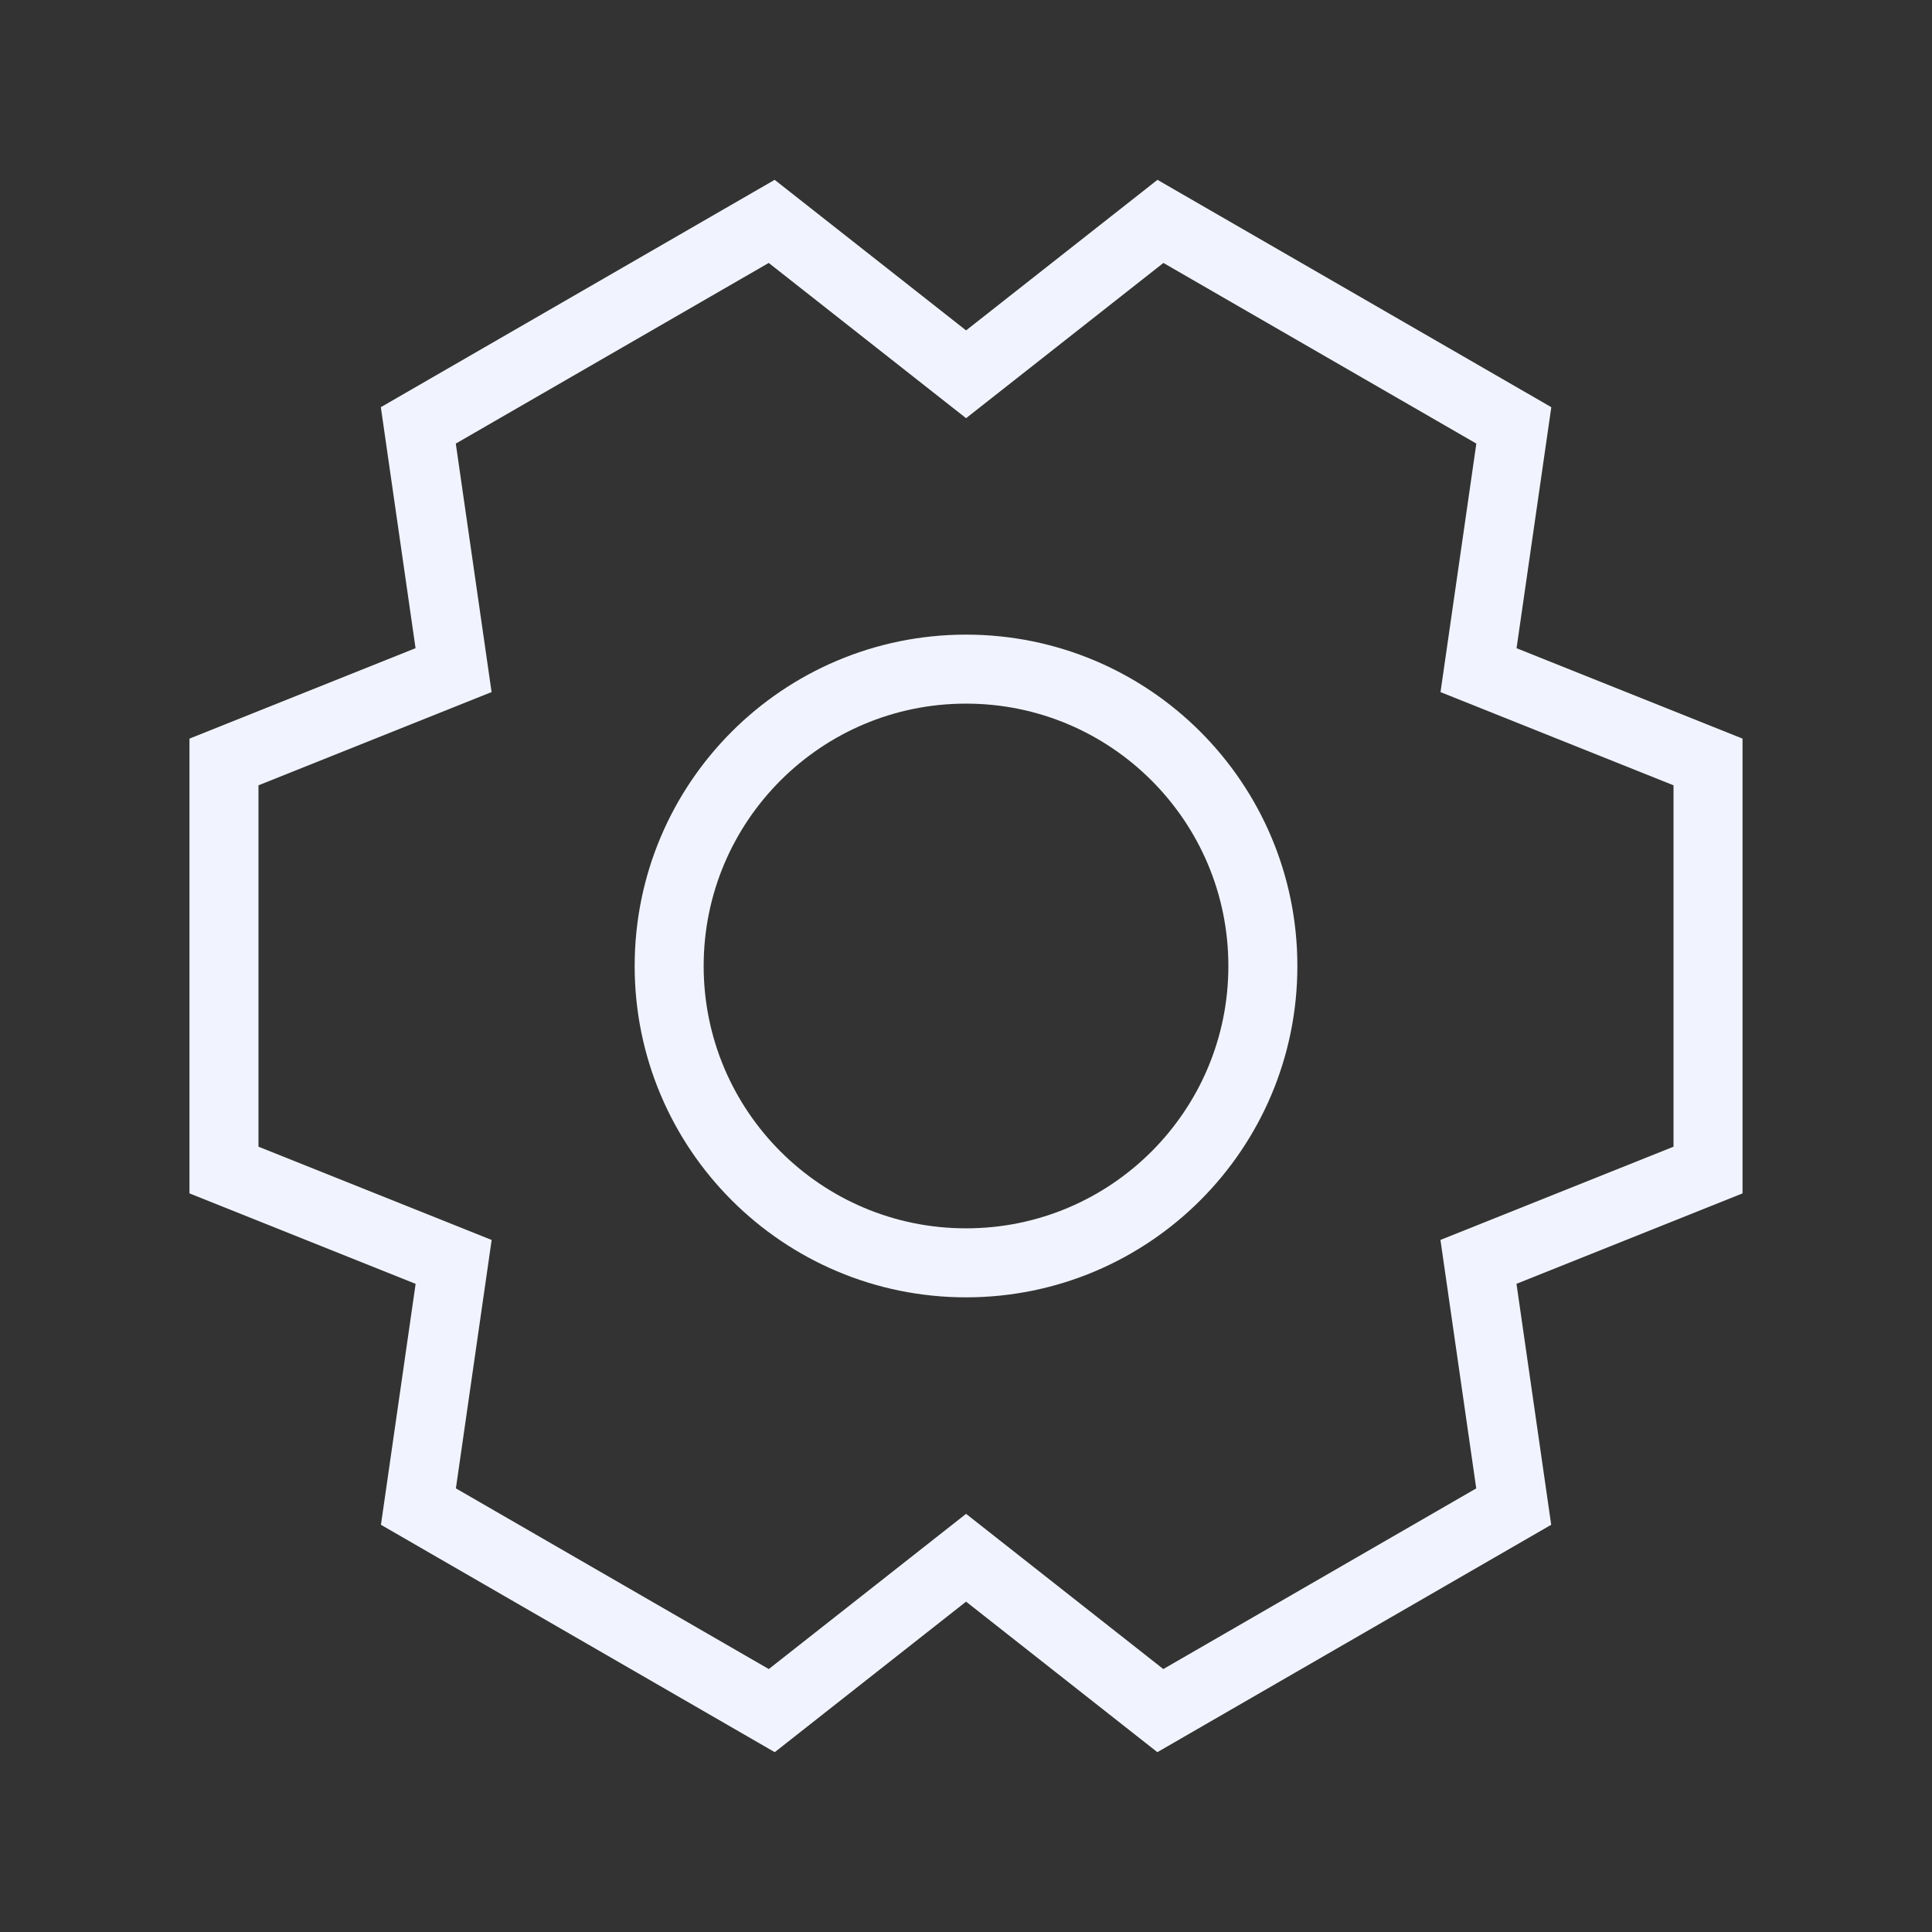 <svg width="56" height="56" viewBox="0 0 56 56" fill="none" xmlns="http://www.w3.org/2000/svg">
<rect x="0" y="0" width="56" height="56" fill="#333333" stroke="none"/>
<path d="M28.001 36.604C32.753 36.604 36.605 32.752 36.605 28C36.605 23.248 32.753 19.395 28.001 19.395C23.249 19.395 19.396 23.248 19.396 28C19.396 32.752 23.249 36.604 28.001 36.604Z" stroke="#F1F4FF" stroke-width="2" stroke-linecap="square"/>
<path d="M43.876 43.669L42.854 36.576L49.508 33.914V22.086L42.856 19.425L43.879 12.33L33.636 6.417L28.002 10.849L22.368 6.417L12.125 12.33L13.147 19.424L6.492 22.086V33.914L13.149 36.577L12.128 43.669L22.37 49.583L28.002 45.152L33.633 49.583L43.876 43.669Z" stroke="#F1F4FF" stroke-width="2" stroke-linecap="square"/>
</svg>

